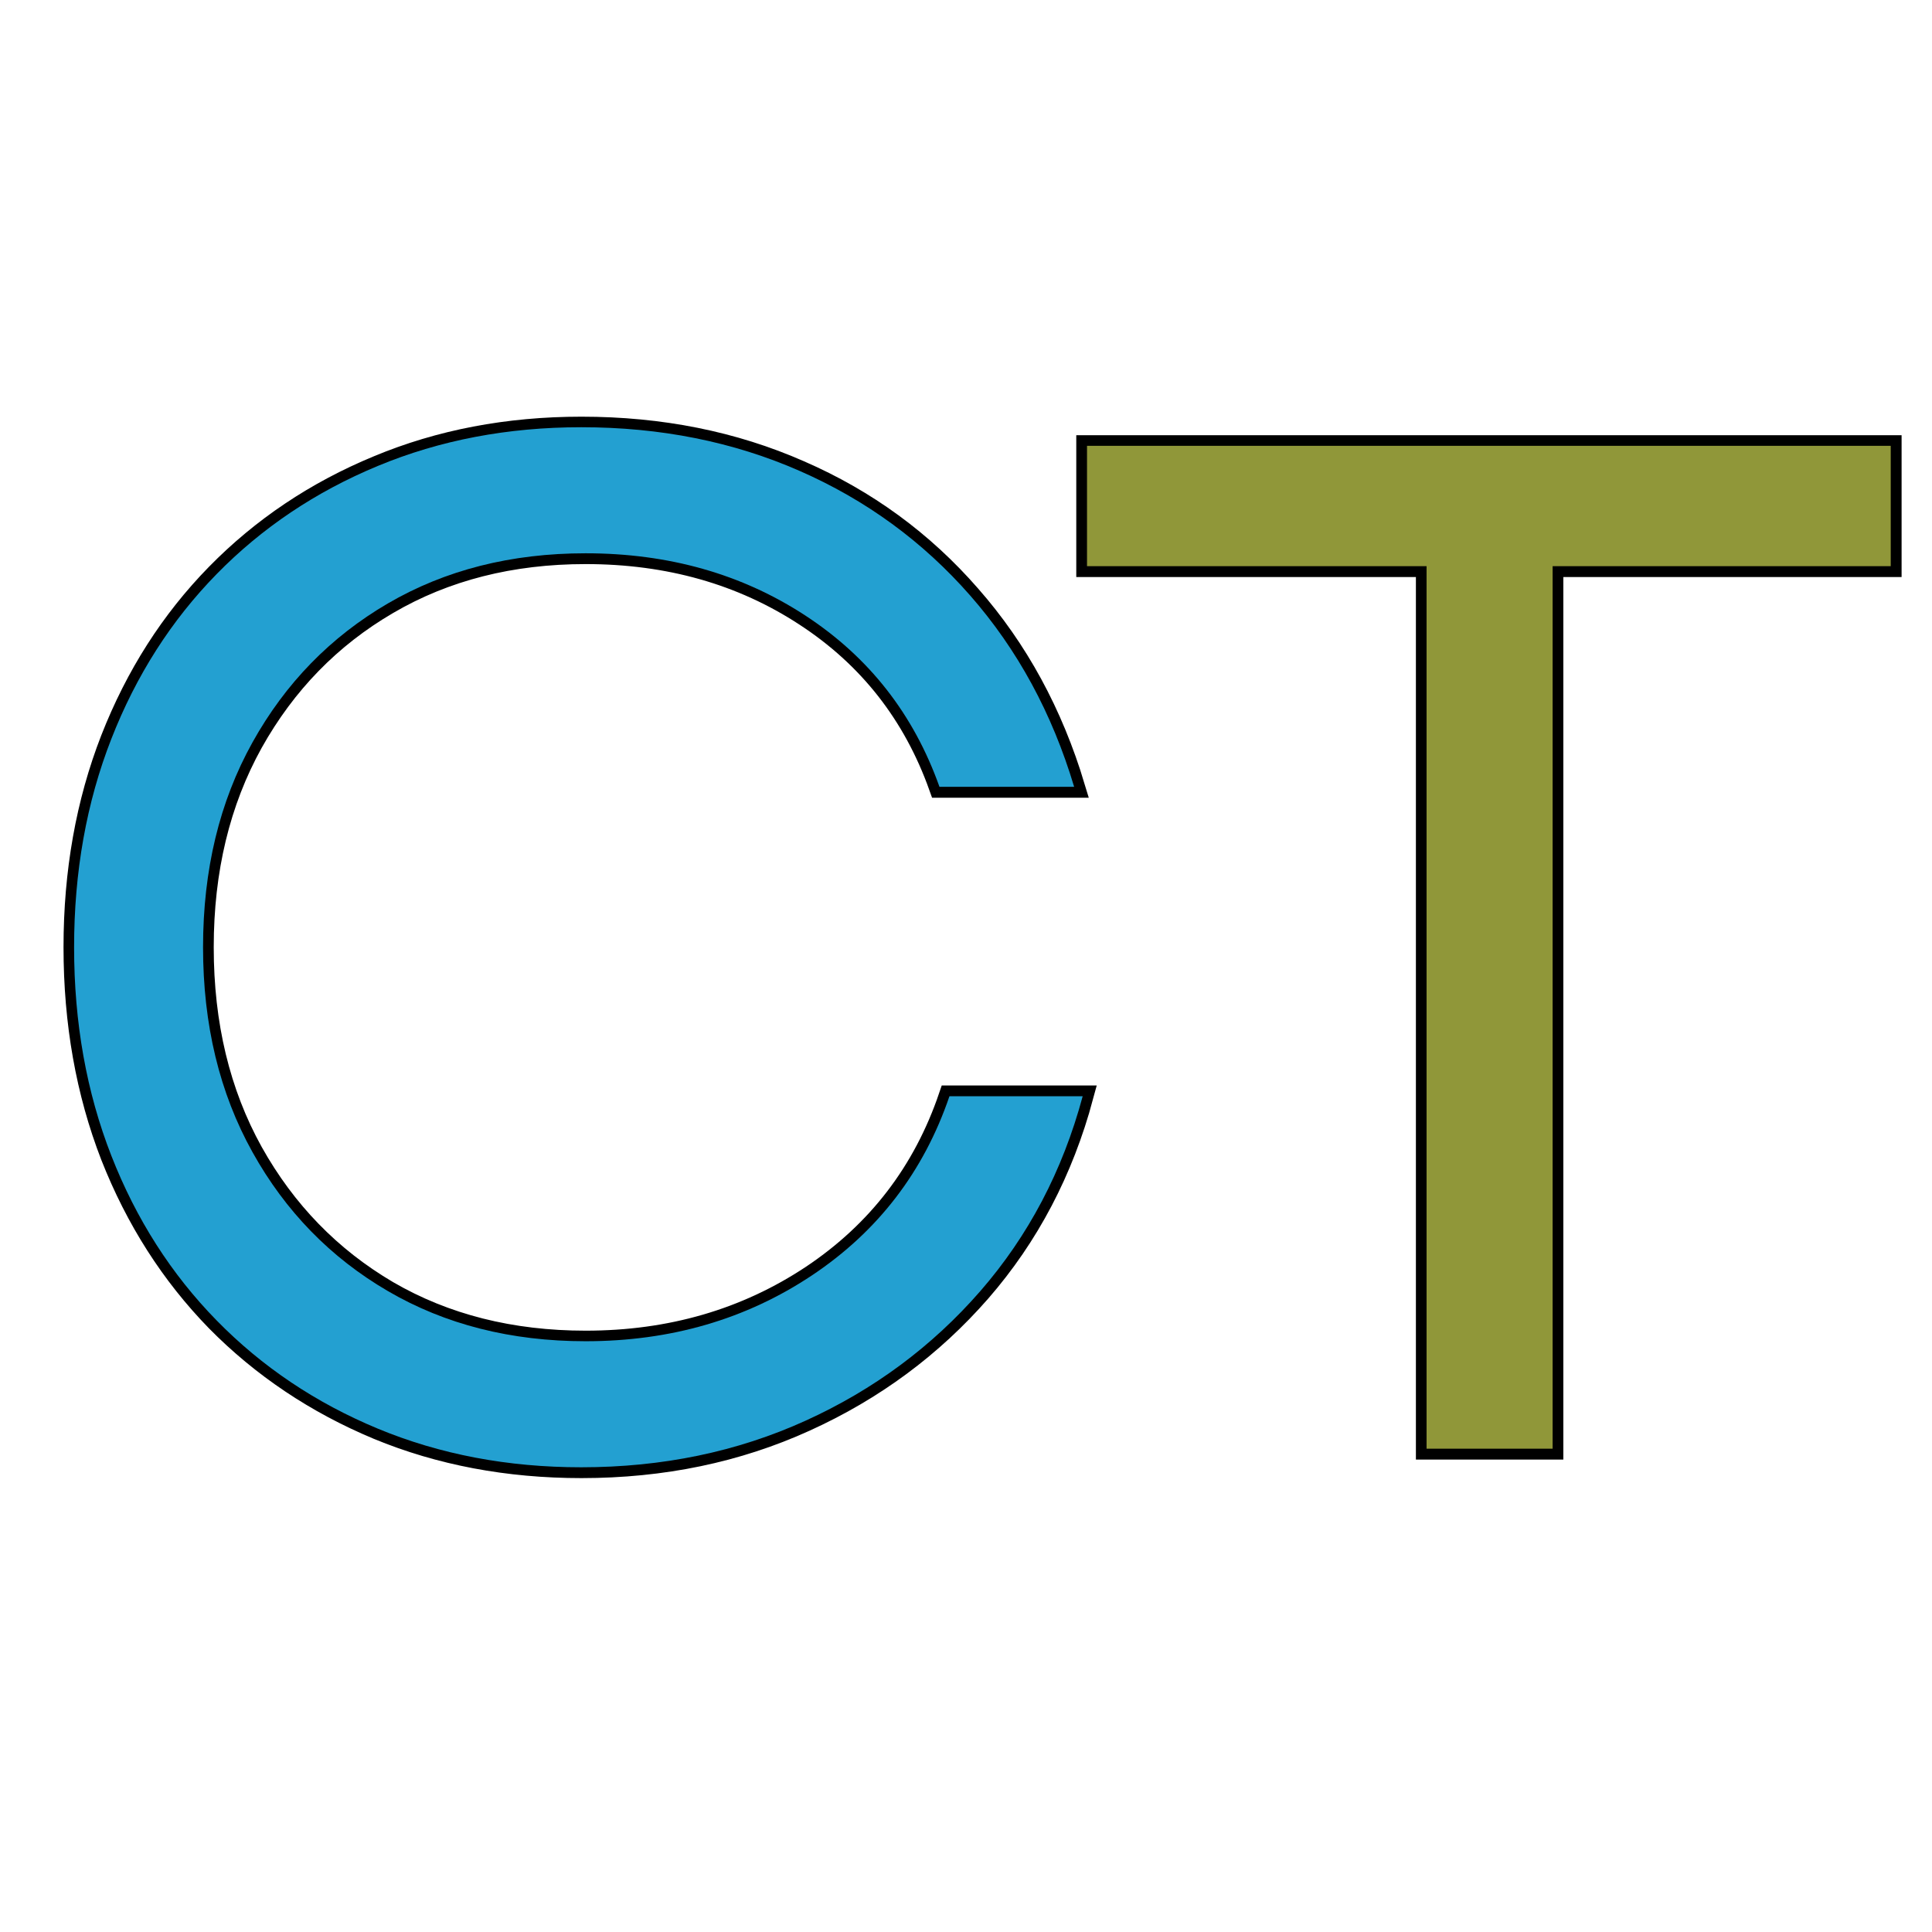 <svg xmlns="http://www.w3.org/2000/svg"
    xmlns:xlink="http://www.w3.org/1999/xlink" width="500" zoomAndPan="magnify" viewBox="0 0 375 375" height="500" preserveAspectRatio="xMidYMid meet" version="1.0" style="background: none;">
    <defs>
        <g/>
    </defs>
    <path stroke-linecap="butt" transform="matrix(2.883, 0, 0, 2.883, -1.744, -7.087)" fill="none" stroke-linejoin="miter" d="M 39.752 101.249 C 34.791 101.249 30.222 100.384 26.046 98.658 C 21.87 96.915 18.252 94.49 15.189 91.381 C 12.144 88.256 9.781 84.559 8.101 80.289 C 6.437 76.003 5.605 71.316 5.605 66.229 C 5.605 61.158 6.437 56.488 8.101 52.218 C 9.781 47.932 12.144 44.234 15.189 41.126 C 18.252 38.001 21.87 35.575 26.046 33.849 C 30.222 32.106 34.791 31.235 39.752 31.235 C 45.089 31.235 49.988 32.216 54.447 34.178 C 58.922 36.125 62.744 38.92 65.916 42.562 C 69.103 46.189 71.442 50.482 72.934 55.444 L 63.868 55.444 C 62.125 50.546 59.11 46.699 54.824 43.905 C 50.553 41.109 45.623 39.712 40.035 39.712 C 35.011 39.712 30.568 40.842 26.706 43.104 C 22.859 45.349 19.821 48.466 17.592 52.452 C 15.378 56.44 14.271 61.032 14.271 66.229 C 14.271 71.442 15.378 76.042 17.592 80.03 C 19.821 84.018 22.859 87.141 26.706 89.403 C 30.568 91.648 35.011 92.77 40.035 92.77 C 45.749 92.77 50.828 91.294 55.271 88.343 C 59.714 85.376 62.8 81.348 64.526 76.262 L 73.499 76.262 C 72.148 81.286 69.849 85.666 66.599 89.403 C 63.349 93.124 59.424 96.028 54.824 98.116 C 50.24 100.204 45.215 101.249 39.752 101.249 Z M 39.752 101.249 " stroke="#000000" stroke-width="1.447" stroke-opacity="1" stroke-miterlimit="4"/>
    <path stroke-linecap="butt" transform="matrix(2.883, 0, 0, 2.883, -1.744, -7.087)" fill="none" stroke-linejoin="miter" d="M 96.655 100.001 L 96.655 40.584 L 73.789 40.584 L 73.789 32.483 L 127.907 32.483 L 127.907 40.584 L 105.134 40.584 L 105.134 100.001 Z M 96.655 100.001 " stroke="#000000" stroke-width="1.447" stroke-opacity="1" stroke-miterlimit="4"/>
    <g fill="#23a0d1" fill-opacity="1">
        <g transform="translate(-1.744, 281.19)">
            <g>
                <path d="M 114.562 3.609 C 100.289 3.609 87.129 1.109 75.078 -3.891 C 63.023 -8.898 52.598 -15.898 43.797 -24.891 C 34.992 -33.879 28.18 -44.535 23.359 -56.859 C 18.535 -69.191 16.125 -82.68 16.125 -97.328 C 16.125 -111.973 18.535 -125.457 23.359 -137.781 C 28.18 -150.113 34.992 -160.773 43.797 -169.766 C 52.598 -178.754 63.023 -185.75 75.078 -190.75 C 87.129 -195.758 100.289 -198.266 114.562 -198.266 C 129.957 -198.266 144.094 -195.438 156.969 -189.781 C 169.852 -184.133 180.883 -176.07 190.062 -165.594 C 199.238 -155.125 205.961 -142.75 210.234 -128.469 L 184.094 -128.469 C 179.082 -142.562 170.41 -153.641 158.078 -161.703 C 145.754 -169.766 131.531 -173.797 115.406 -173.797 C 100.945 -173.797 88.156 -170.551 77.031 -164.062 C 65.906 -157.57 57.145 -148.582 50.75 -137.094 C 44.352 -125.602 41.156 -112.348 41.156 -97.328 C 41.156 -82.305 44.352 -69.051 50.75 -57.562 C 57.145 -46.07 65.906 -37.082 77.031 -30.594 C 88.156 -24.102 100.945 -20.859 115.406 -20.859 C 131.906 -20.859 146.551 -25.117 159.344 -33.641 C 172.133 -42.172 181.031 -53.758 186.031 -68.406 L 211.891 -68.406 C 208.004 -53.945 201.379 -41.336 192.016 -30.578 C 182.648 -19.828 171.336 -11.441 158.078 -5.422 C 144.828 0.598 130.32 3.609 114.562 3.609 Z M 114.562 3.609 "/>
            </g>
        </g>
    </g>
    <g fill="#909739" fill-opacity="1">
        <g transform="translate(201.536, 281.19)">
            <g>
                <path d="M 75.359 0 L 75.359 -171.297 L 9.453 -171.297 L 9.453 -194.656 L 165.453 -194.656 L 165.453 -171.297 L 99.828 -171.297 L 99.828 0 Z M 75.359 0 "/>
            </g>
        </g>
    </g>
</svg>